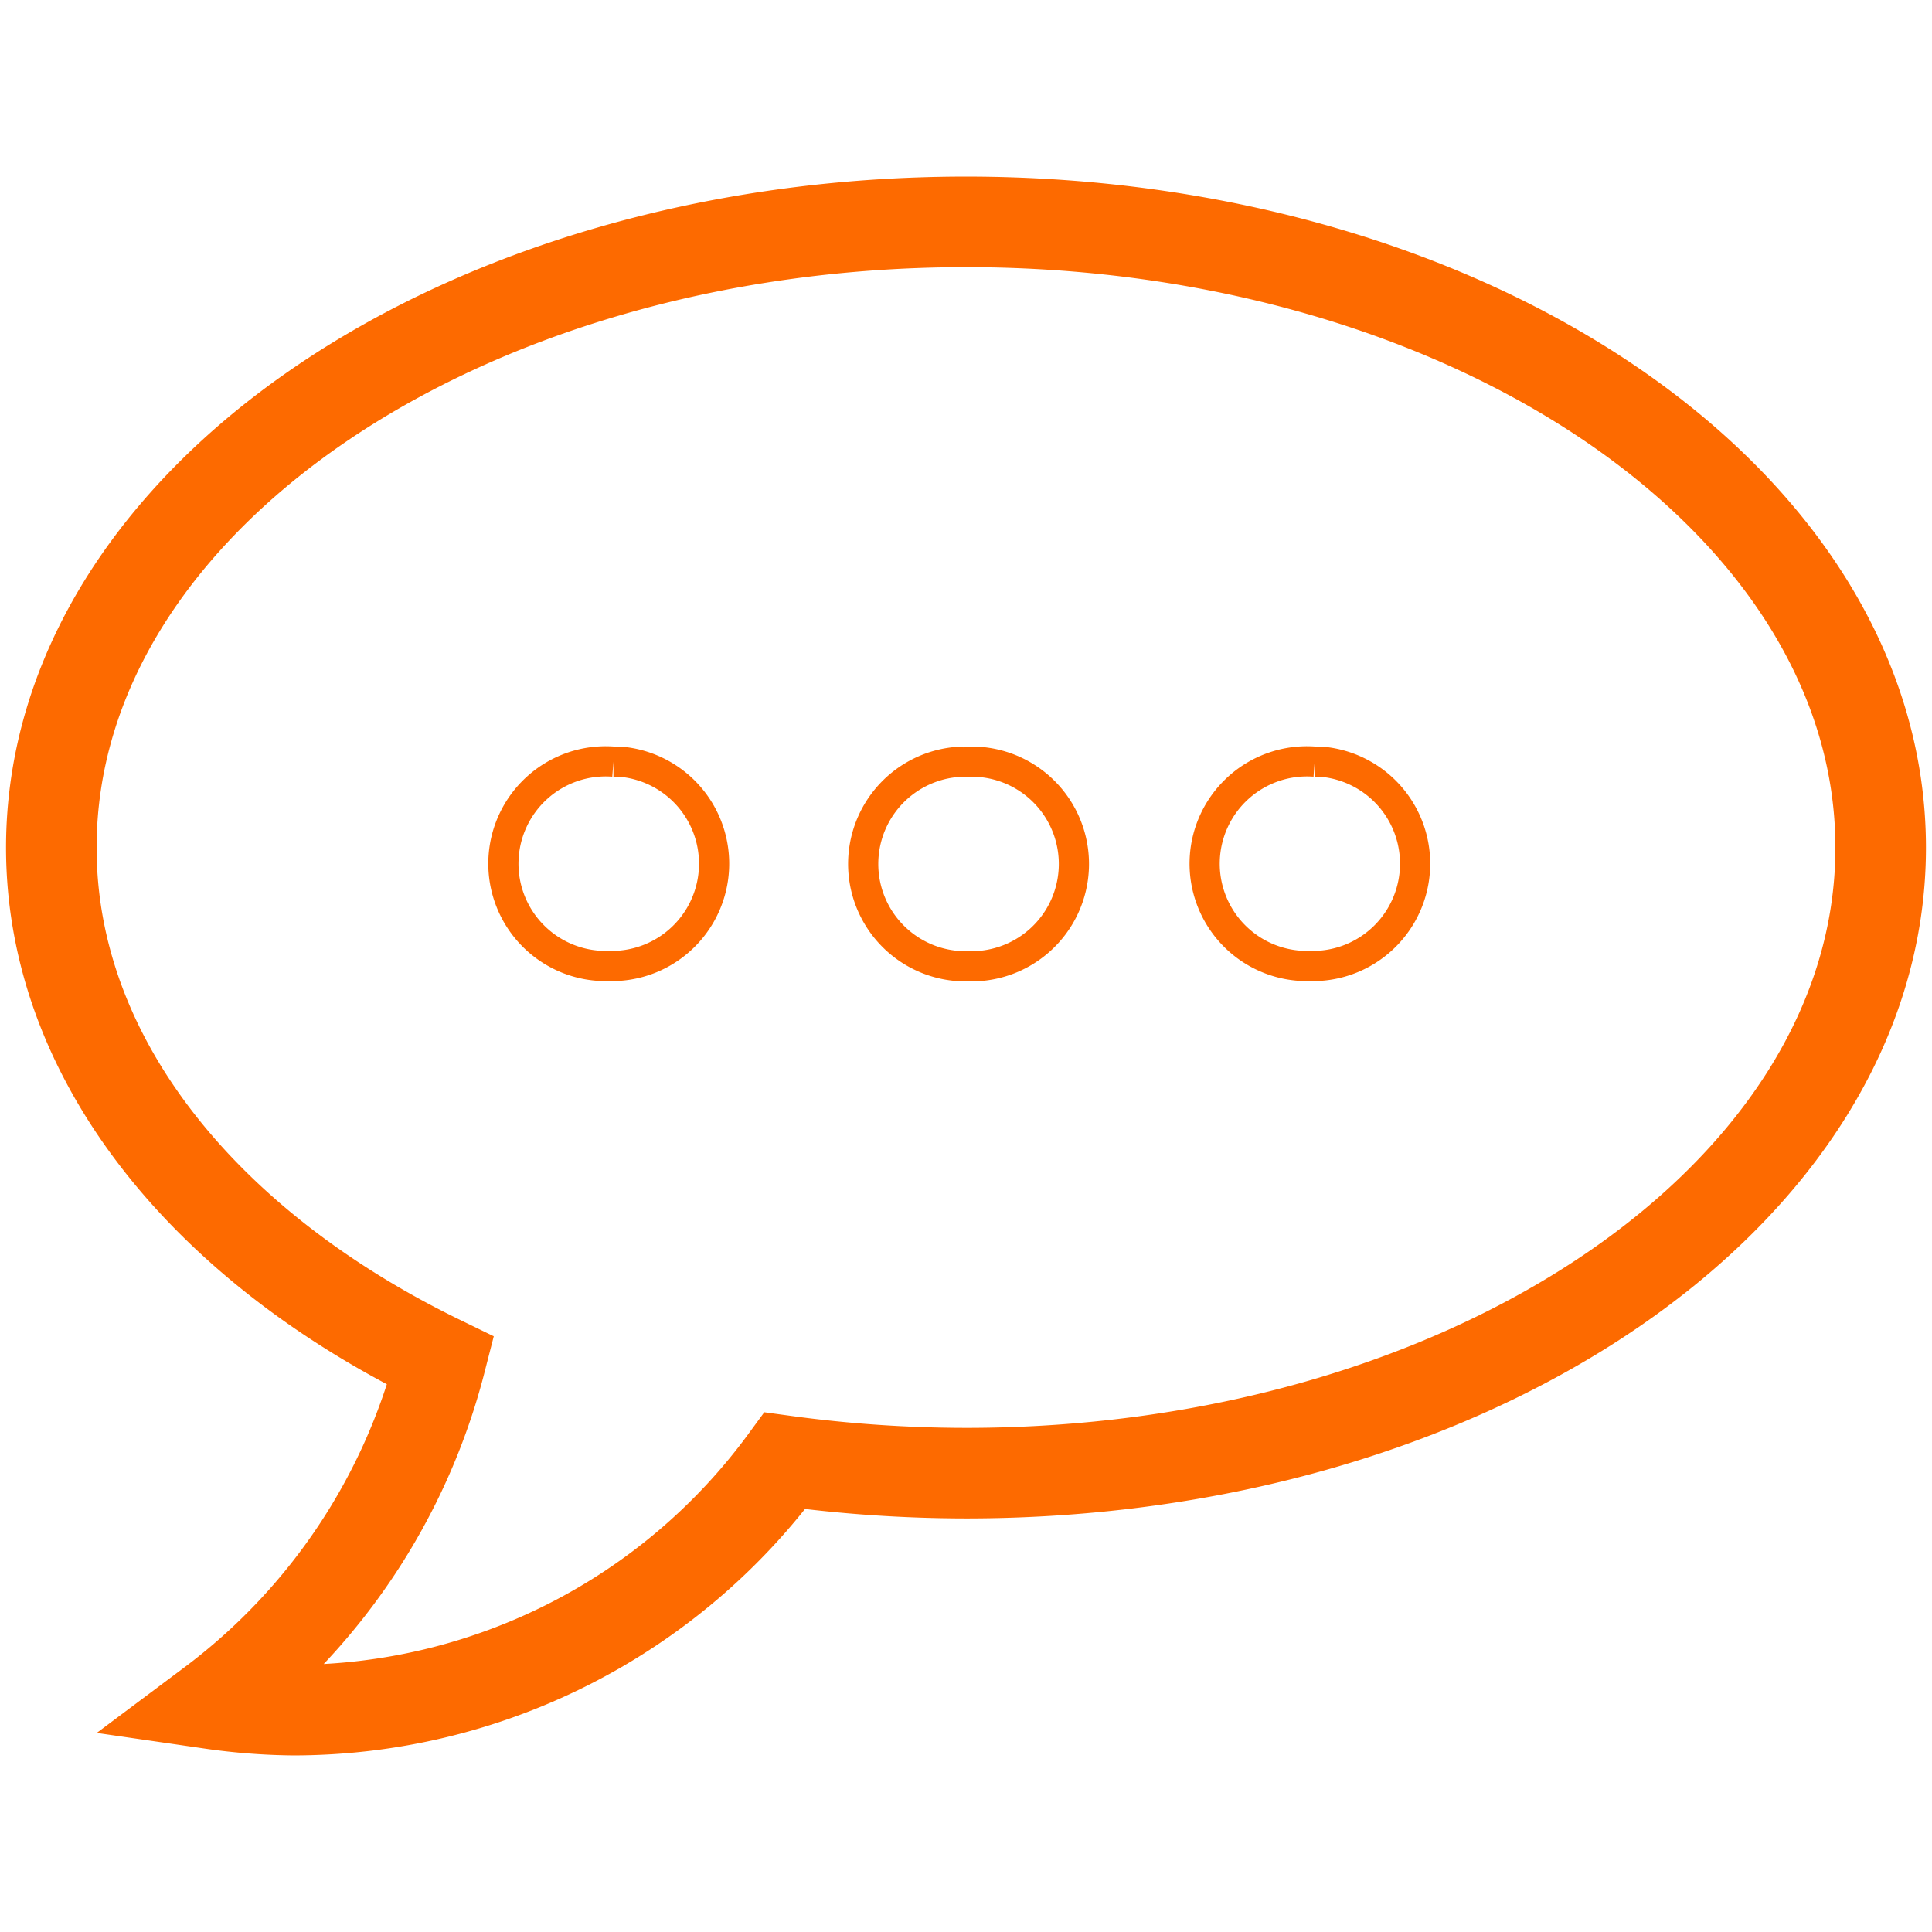 <?xml version="1.0" encoding="utf-8"?><svg xmlns="http://www.w3.org/2000/svg" viewBox="0 0 64 64" width="64" height="64"><path d="M32,7.35c-16.73,0-30.3,9.28-30.3,20.73,0,7,5.1,13.21,12.9,17A20.55,20.55,0,0,1,7,56.44a20.36,20.36,0,0,0,2.72.21A20.2,20.2,0,0,0,26,48.39a44.73,44.73,0,0,0,6,.41c16.73,0,30.3-9.28,30.3-20.72S48.73,7.35,32,7.35" style="fill:none;stroke:#fd6a00;stroke-width:3px"/><path d="M20.32,25.23a3.39,3.39,0,1,0-.2,6.77h.2a3.39,3.39,0,0,0,.2-6.77h-.2m11.61,0a3.39,3.39,0,0,0-.2,6.77h.2a3.39,3.39,0,1,0,.2-6.77h-.2m11.62,0a3.39,3.39,0,1,0-.2,6.77h.2a3.39,3.39,0,0,0,.19-6.77h-.19" style="fill:none;stroke:#fd6a00"/></svg>